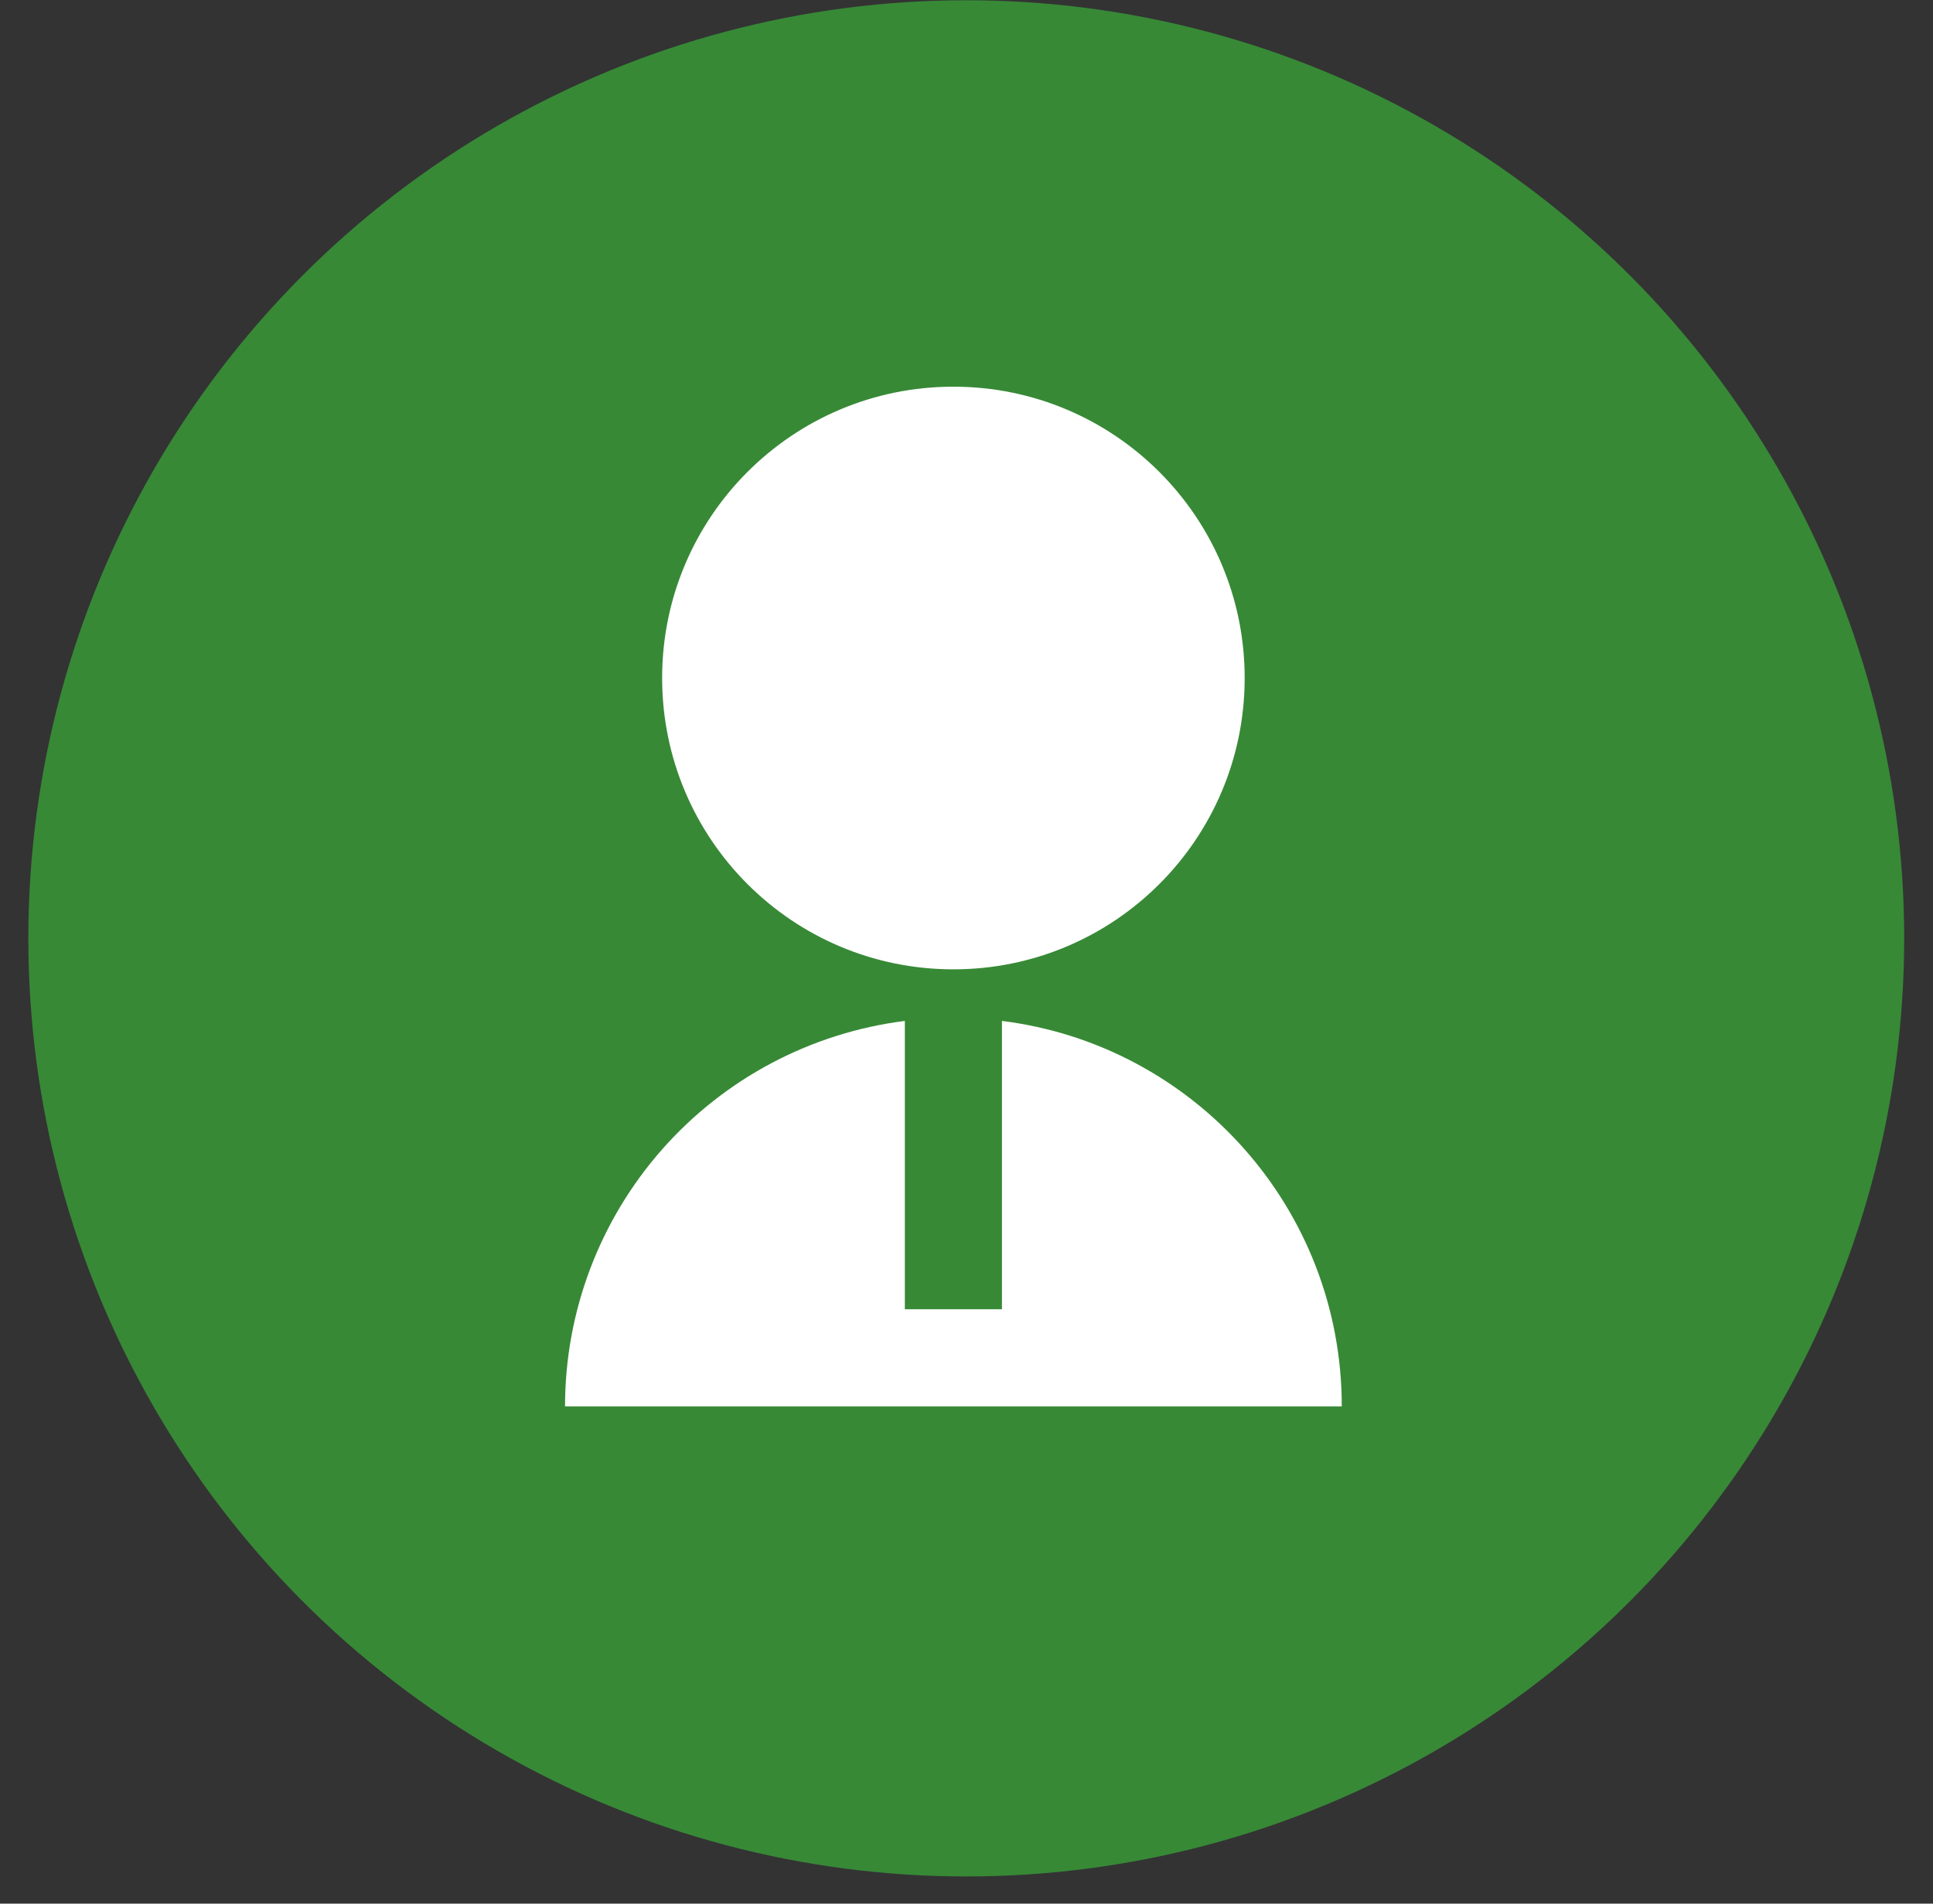 <svg xmlns="http://www.w3.org/2000/svg" width="65" height="64" viewBox="0 0 65 64" fill="none"><rect x="0" y="0" width="65" height="64" fill="#333333" stroke="none"/><circle cx="32.492" cy="31.547" r="31.539" fill="#378936"></circle><path d="M30.427 34.323V44.016H33.692V34.323C40.133 35.126 45.119 40.62 45.119 47.281H19C19 44.1 20.161 41.028 22.265 38.642C24.369 36.257 27.271 34.721 30.427 34.323ZM32.059 32.589C26.648 32.589 22.265 28.206 22.265 22.794C22.265 17.383 26.648 13 32.059 13C37.471 13 41.854 17.383 41.854 22.794C41.854 28.206 37.471 32.589 32.059 32.589Z" fill="white"></path></svg>